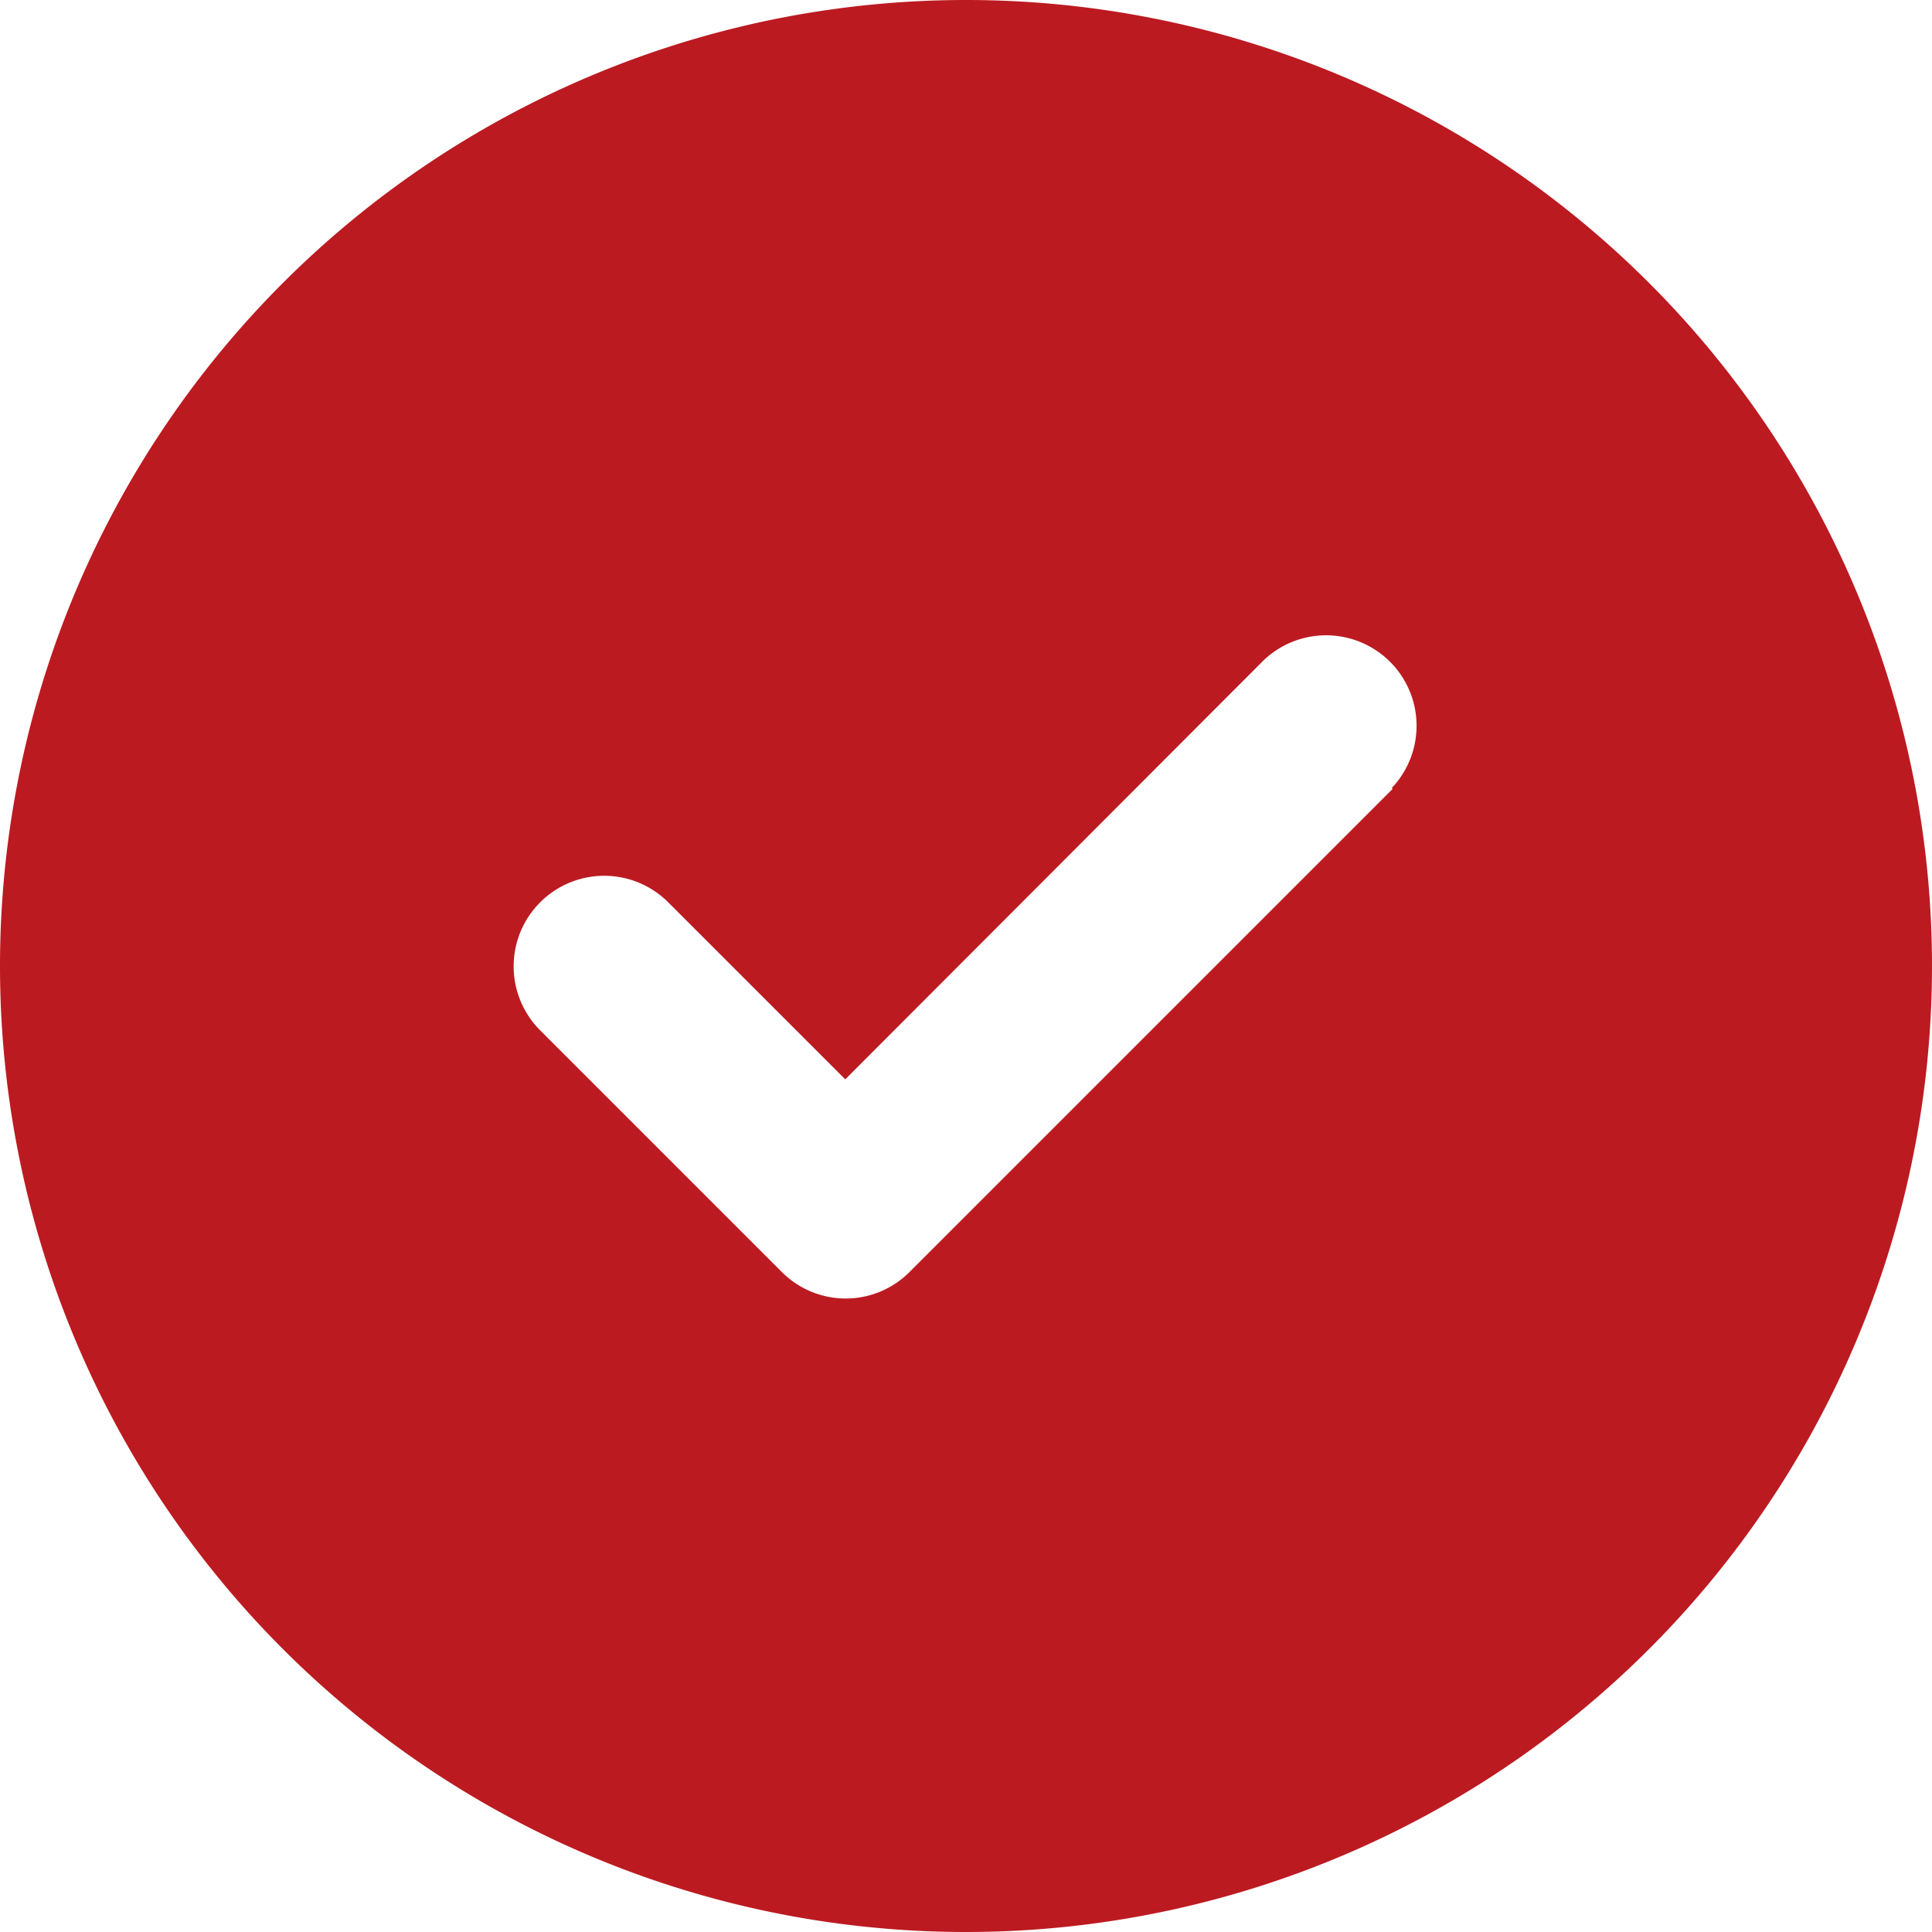 <?xml version="1.0" encoding="UTF-8"?> <svg xmlns="http://www.w3.org/2000/svg" width="24" height="24" viewBox="0 0 24 24"><path d="M12,24A12,12,0,1,0,0,12,12,12,0,0,0,12,24ZM17.3,9.8l-6,6a1.12,1.12,0,0,1-1.589,0l-3-3A1.124,1.124,0,0,1,8.3,11.208l2.2,2.2L15.7,8.2a1.124,1.124,0,0,1,1.589,1.589Z" fill="#bc1a21"></path></svg> 